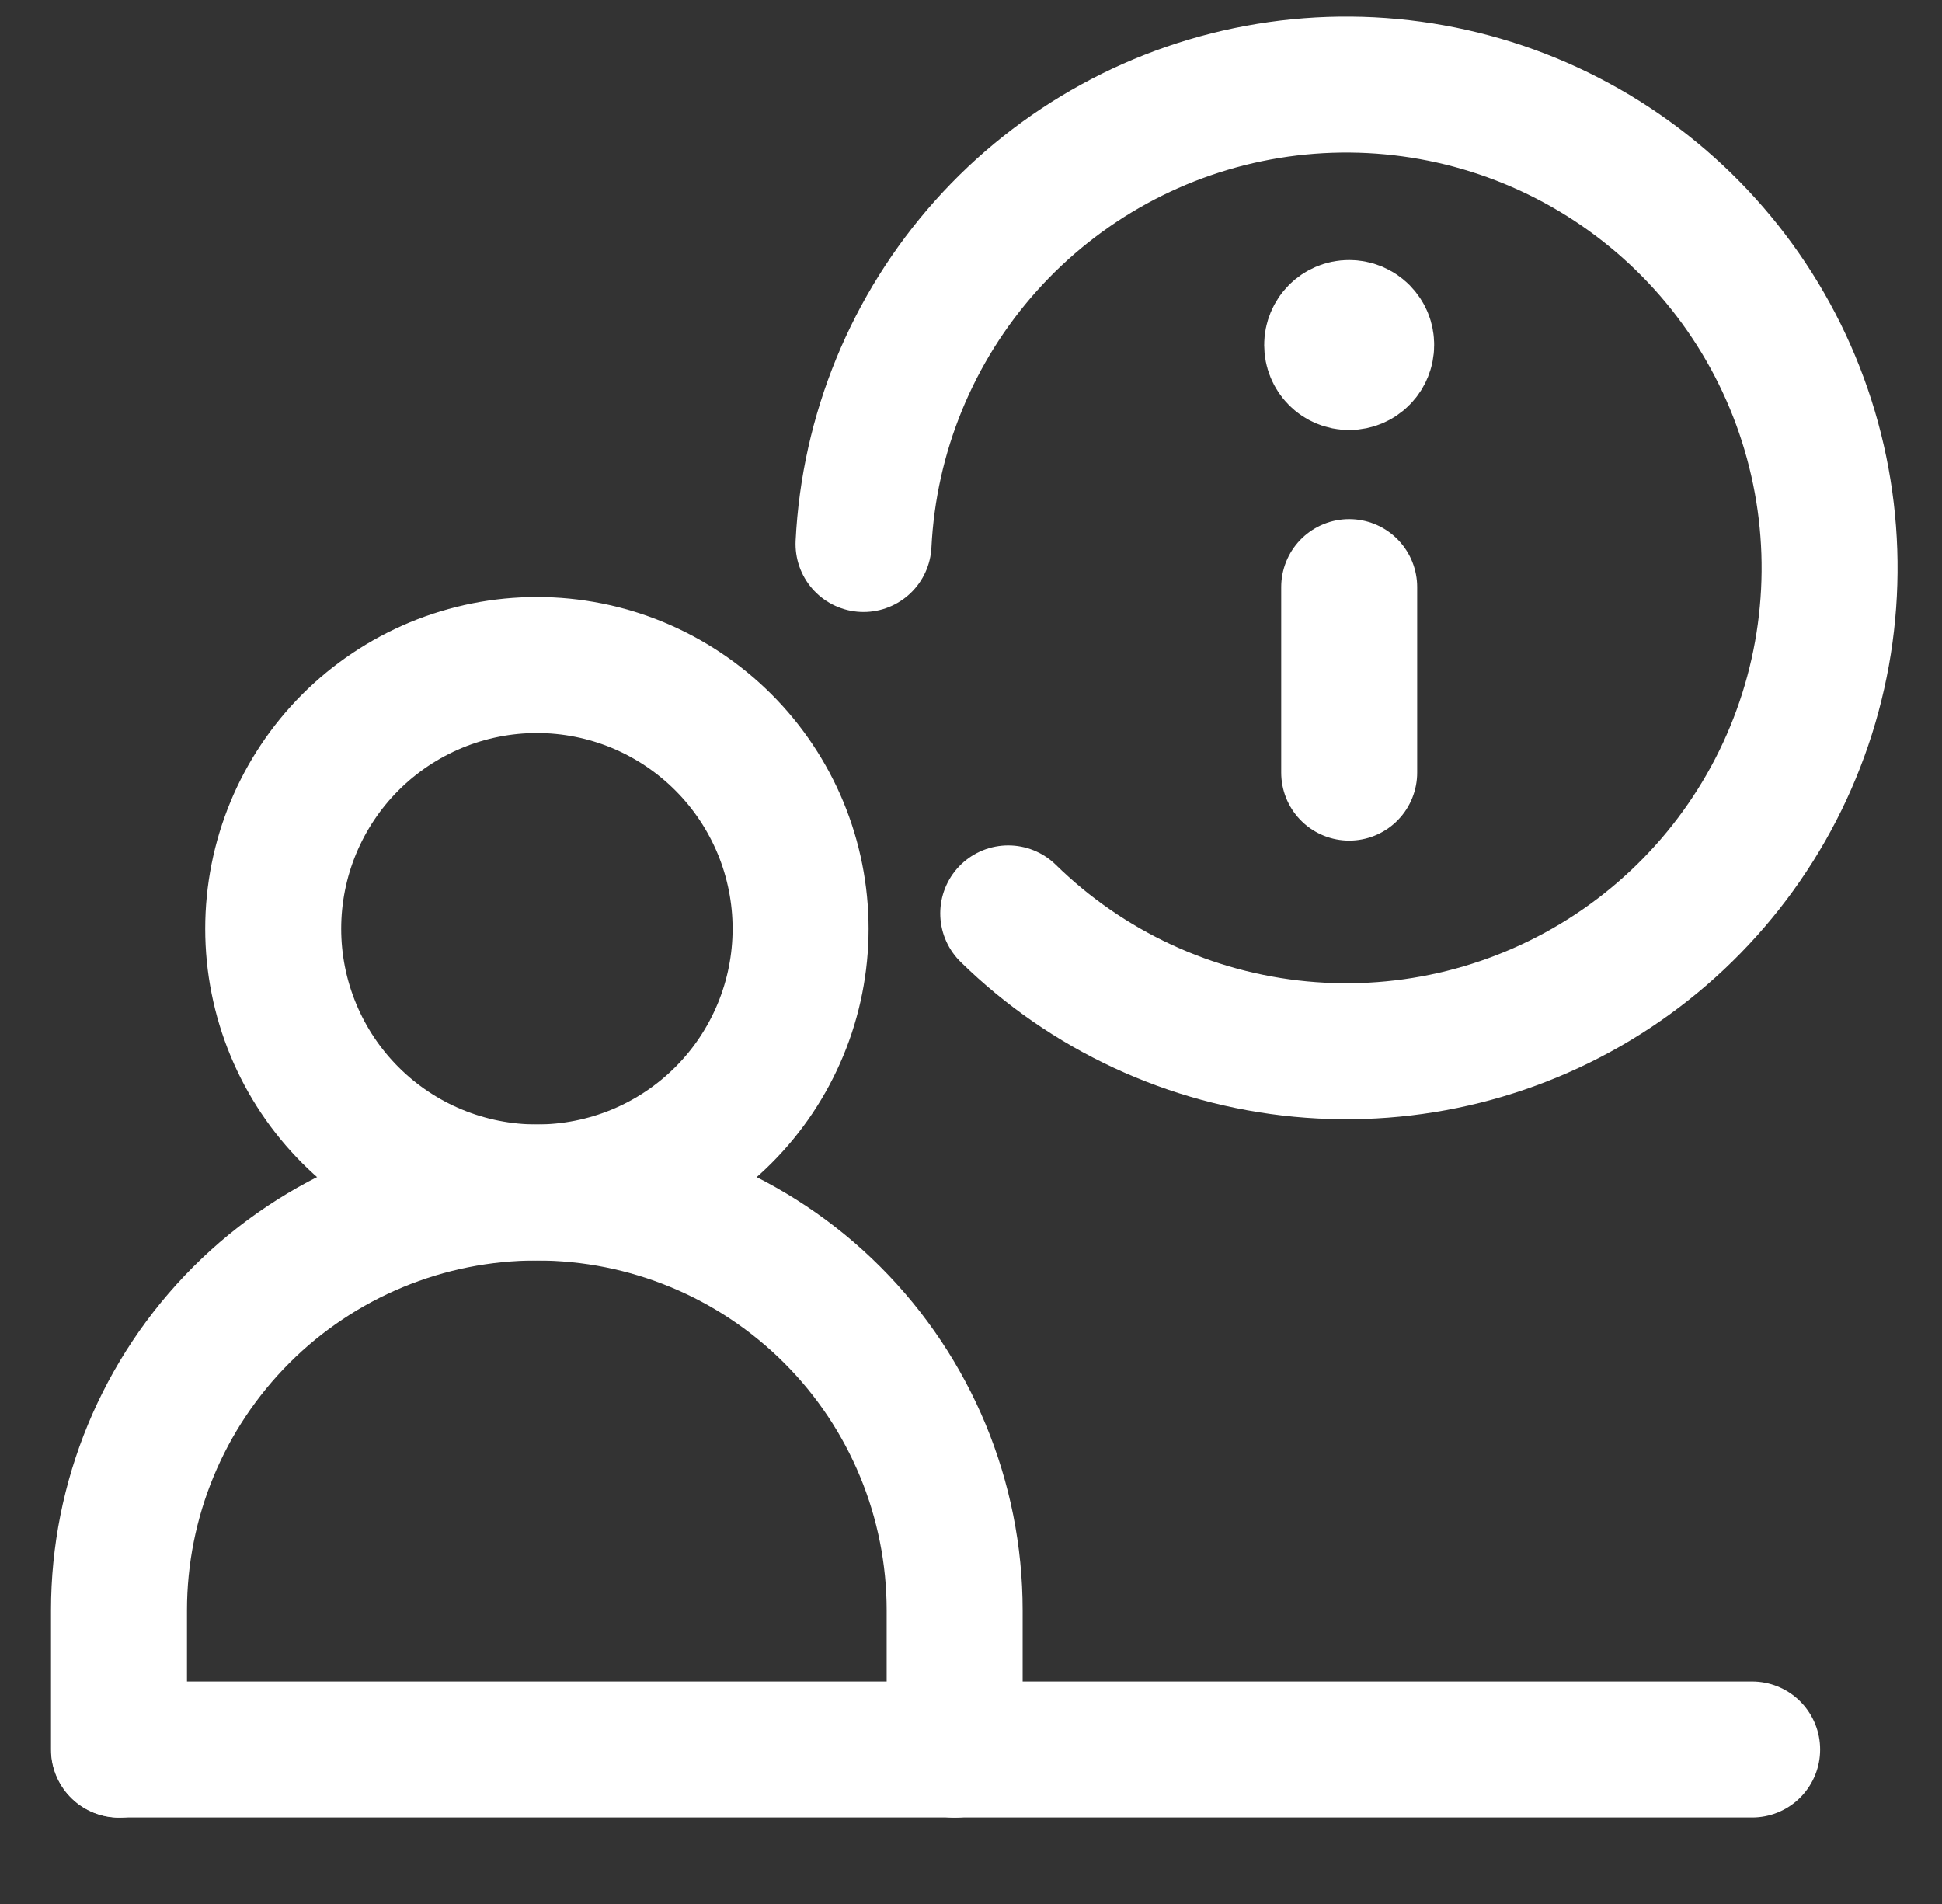<svg width="51" height="50" viewBox="0 0 51 50" fill="none" xmlns="http://www.w3.org/2000/svg">
<rect x="0" y="0" width="51" height="50" fill="#333333" stroke="none"/>
<path d="M35.432 15.418V20.289M35.428 9.507C35.37 9.507 35.312 9.496 35.258 9.473C35.204 9.451 35.155 9.418 35.114 9.376C35.073 9.335 35.04 9.285 35.018 9.231C34.996 9.177 34.985 9.119 34.985 9.061C34.985 8.811 35.185 8.614 35.428 8.614M35.435 9.507C35.553 9.506 35.666 9.459 35.749 9.375C35.832 9.292 35.878 9.179 35.878 9.061C35.879 9.002 35.868 8.944 35.846 8.89C35.824 8.836 35.791 8.787 35.75 8.745C35.709 8.704 35.66 8.671 35.606 8.648C35.552 8.626 35.494 8.614 35.435 8.614M3.132 45.943H46.014M7.175 24.389C7.175 25.299 7.354 26.199 7.702 27.039C8.05 27.88 8.56 28.643 9.203 29.286C9.846 29.929 10.609 30.439 11.45 30.787C12.29 31.135 13.19 31.314 14.1 31.314C15.009 31.314 15.91 31.135 16.75 30.787C17.59 30.439 18.353 29.929 18.996 29.286C19.64 28.643 20.149 27.88 20.498 27.039C20.846 26.199 21.025 25.299 21.025 24.389C21.025 23.48 20.846 22.579 20.498 21.739C20.149 20.899 19.64 20.136 18.996 19.493C18.353 18.85 17.59 18.34 16.75 17.991C15.91 17.643 15.009 17.464 14.1 17.464C13.19 17.464 12.29 17.643 11.45 17.991C10.609 18.34 9.846 18.85 9.203 19.493C8.56 20.136 8.05 20.899 7.702 21.739C7.354 22.579 7.175 23.48 7.175 24.389Z" stroke="white" stroke-width="3.571" stroke-linecap="round" stroke-linejoin="round"/>
<path d="M3.125 45.947V42.289C3.125 39.379 4.281 36.588 6.338 34.53C8.396 32.472 11.187 31.316 14.098 31.316C17.008 31.316 19.799 32.472 21.857 34.53C23.915 36.588 25.071 39.379 25.071 42.289V45.947M26.478 23.986C28.553 26.017 31.262 27.274 34.153 27.549C37.044 27.825 39.941 27.1 42.362 25.497C44.783 23.894 46.582 21.51 47.458 18.741C48.333 15.973 48.233 12.988 47.174 10.284C46.115 7.58 44.16 5.321 41.637 3.884C39.114 2.447 36.175 1.919 33.309 2.387C30.443 2.855 27.825 4.292 25.89 6.457C23.955 8.622 22.822 11.386 22.678 14.286" stroke="white" stroke-width="3.571" stroke-linecap="round" stroke-linejoin="round"/>
</svg>
